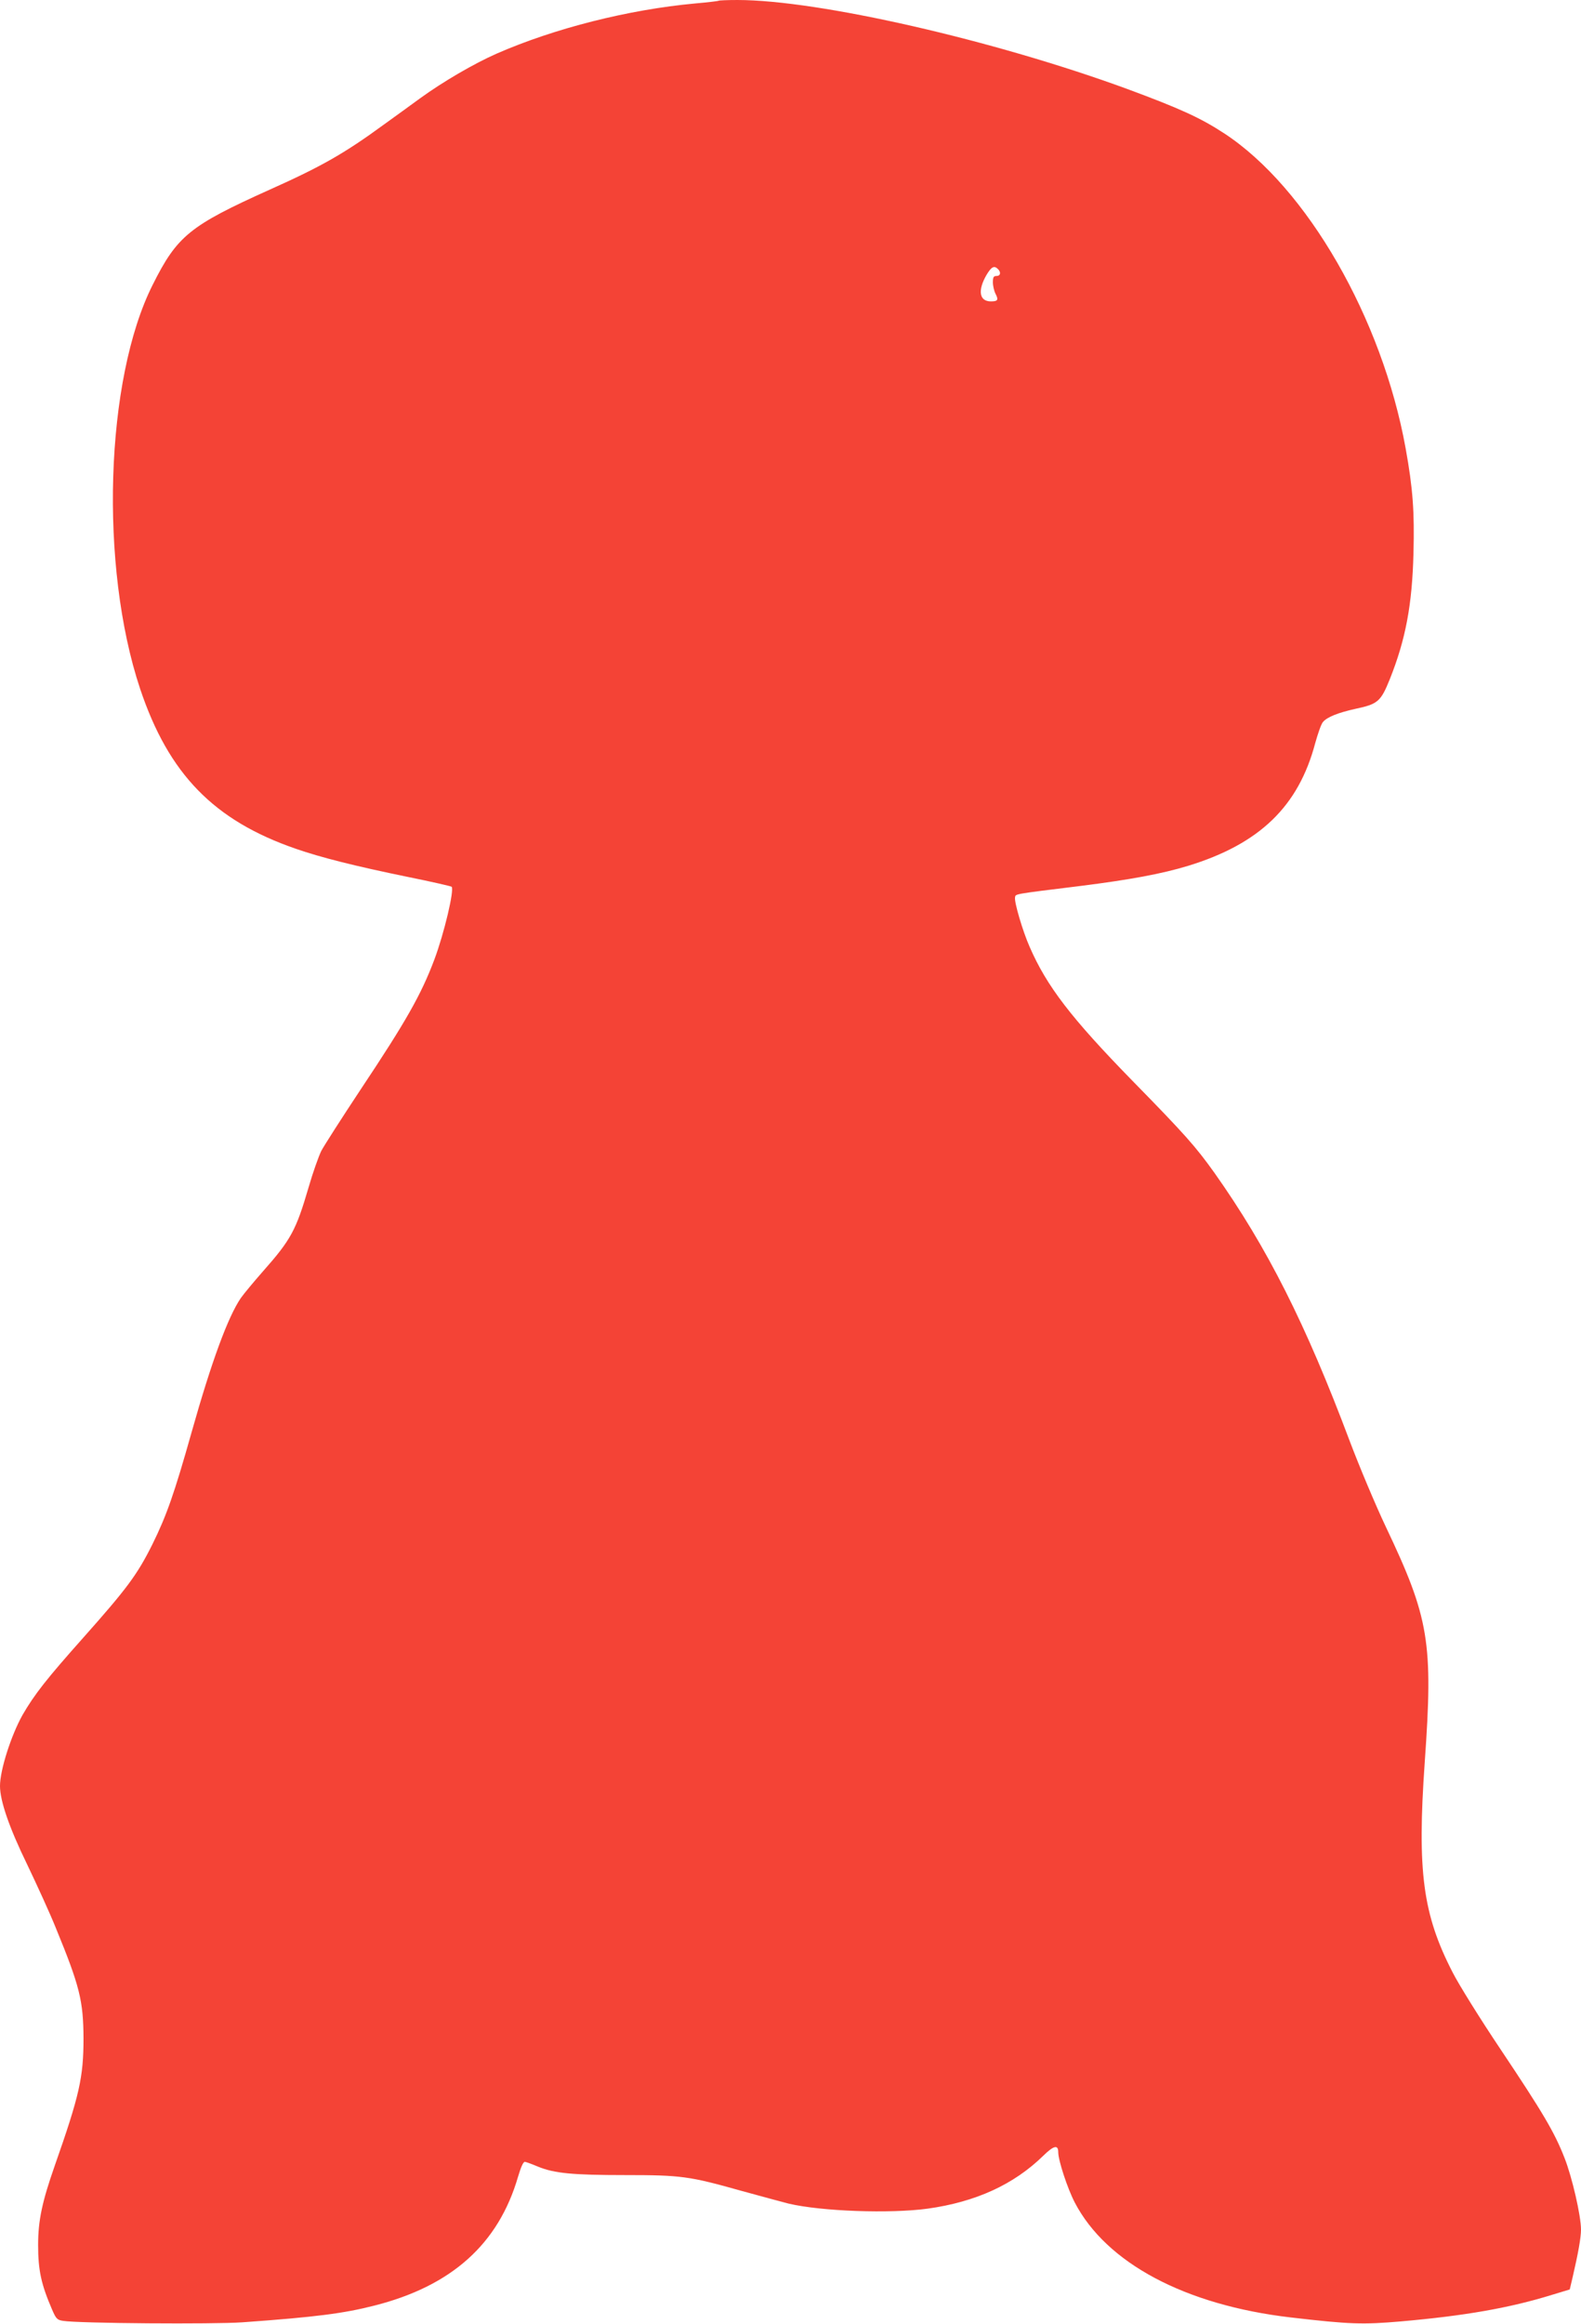 <?xml version="1.0" standalone="no"?>
<!DOCTYPE svg PUBLIC "-//W3C//DTD SVG 20010904//EN"
 "http://www.w3.org/TR/2001/REC-SVG-20010904/DTD/svg10.dtd">
<svg version="1.0" xmlns="http://www.w3.org/2000/svg"
 width="871pt" height="1280pt" viewBox="0 0 871 1280"
 preserveAspectRatio="xMidYMid meet">
<g transform="translate(0,1280) scale(0.1,-0.1)"
fill="#f44336" stroke="none">
<path d="M3959 12796 c-2 -2 -60 -9 -129 -15 -369 -34 -775 -137 -1093 -276
-125 -55 -295 -154 -422 -246 -49 -36 -139 -101 -200 -145 -219 -160 -344
-231 -630 -359 -440 -198 -509 -254 -644 -524 -262 -521 -294 -1550 -69 -2225
157 -469 406 -725 858 -881 138 -48 329 -96 617 -155 129 -26 237 -51 241 -54
16 -16 -41 -257 -95 -401 -73 -194 -156 -340 -405 -714 -104 -157 -202 -310
-218 -340 -15 -31 -47 -121 -70 -201 -69 -236 -97 -288 -251 -462 -50 -57
-105 -123 -122 -147 -71 -104 -161 -348 -271 -738 -96 -341 -139 -462 -216
-618 -84 -169 -142 -246 -382 -516 -202 -227 -268 -311 -334 -425 -63 -113
-124 -303 -124 -391 0 -82 51 -230 150 -433 54 -113 126 -270 158 -350 132
-321 151 -401 152 -607 0 -215 -22 -313 -159 -703 -69 -197 -91 -300 -91 -435
0 -140 17 -217 77 -356 22 -51 28 -57 61 -62 86 -14 831 -19 987 -8 405 29
558 49 727 92 426 108 684 339 792 710 16 54 29 83 38 82 7 -1 40 -13 73 -27
89 -36 187 -46 479 -46 309 0 353 -6 641 -87 110 -30 227 -62 259 -70 182 -43
560 -56 766 -28 266 37 475 133 637 291 58 57 83 63 83 20 0 -45 51 -200 91
-277 174 -334 608 -565 1189 -633 326 -38 397 -40 607 -22 353 31 599 74 832
146 l99 30 16 68 c30 129 46 217 46 262 0 75 -49 289 -91 395 -55 141 -119
249 -351 596 -112 167 -231 358 -265 425 -165 320 -196 557 -154 1156 47 663
25 795 -214 1298 -56 118 -146 332 -200 475 -241 642 -454 1065 -745 1476
-103 144 -161 210 -451 506 -338 346 -473 522 -567 739 -38 86 -85 246 -80
271 4 20 -16 17 358 63 278 35 450 67 595 111 395 121 609 328 701 677 15 53
33 106 43 116 23 27 84 51 179 72 123 26 139 40 189 164 87 218 123 410 130
692 6 230 -3 356 -43 578 -129 716 -544 1437 -999 1735 -131 86 -246 138 -535
245 -734 269 -1700 490 -2147 490 -55 0 -102 -2 -104 -4z m1539 -1478 c18 -18
14 -38 -8 -38 -16 0 -20 -7 -20 -35 0 -20 7 -49 15 -64 17 -33 12 -41 -26 -41
-64 0 -74 60 -24 146 27 45 42 53 63 32z"/>
</g>
</svg>
